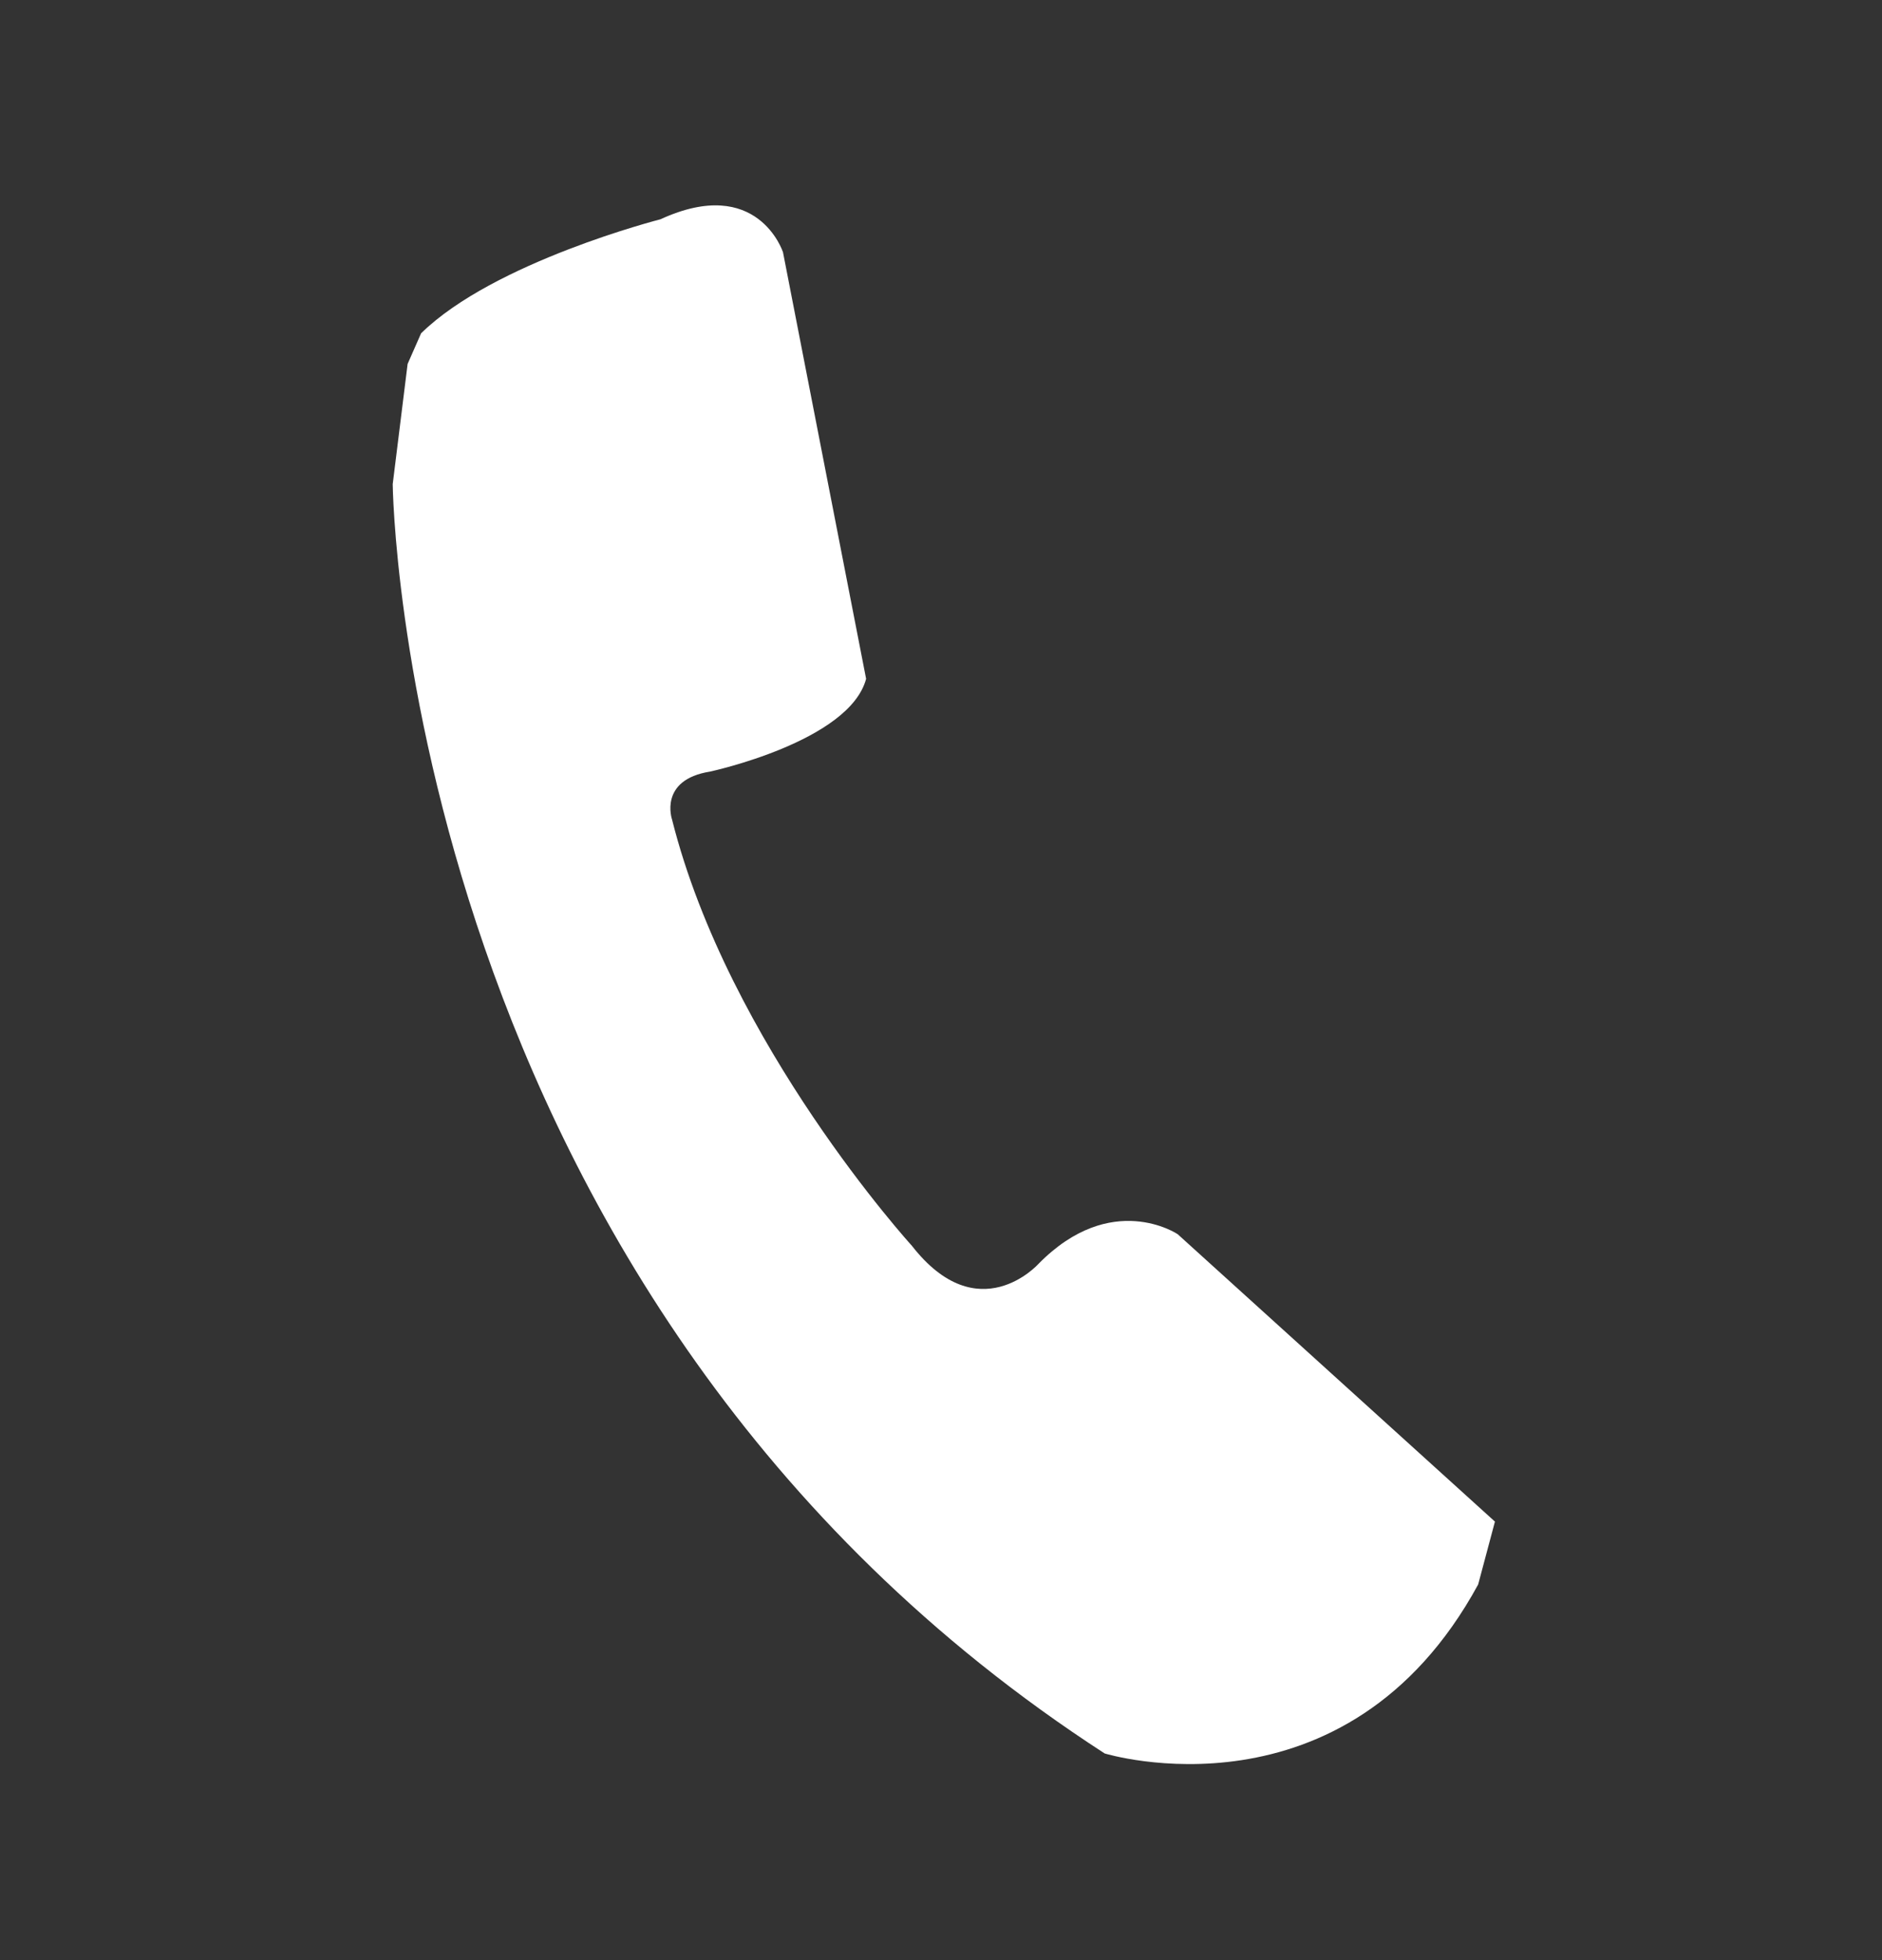 <svg width="24" height="25" viewBox="0 0 24 25" fill="none" xmlns="http://www.w3.org/2000/svg">
<rect x="0" y="0" width="24" height="25" fill="#333333" stroke="none"/>
<path d="M15.018 15.741C15.018 15.741 14.172 15.172 13.241 16.122C13.241 16.122 12.474 16.974 11.628 15.888C11.628 15.888 9.29 13.321 8.57 10.452C8.57 10.452 8.395 9.946 9.055 9.841C9.055 9.841 10.832 9.459 11.045 8.658L9.985 3.217C9.985 3.217 9.665 2.225 8.422 2.797C8.422 2.797 6.3 3.339 5.37 4.251L5.198 4.642L5.008 6.175C5.008 6.175 5.107 16.547 14.087 22.364C14.087 22.364 17.162 23.309 18.85 20.209L19.064 19.407L15.018 15.741Z" fill="white"/>
</svg>
